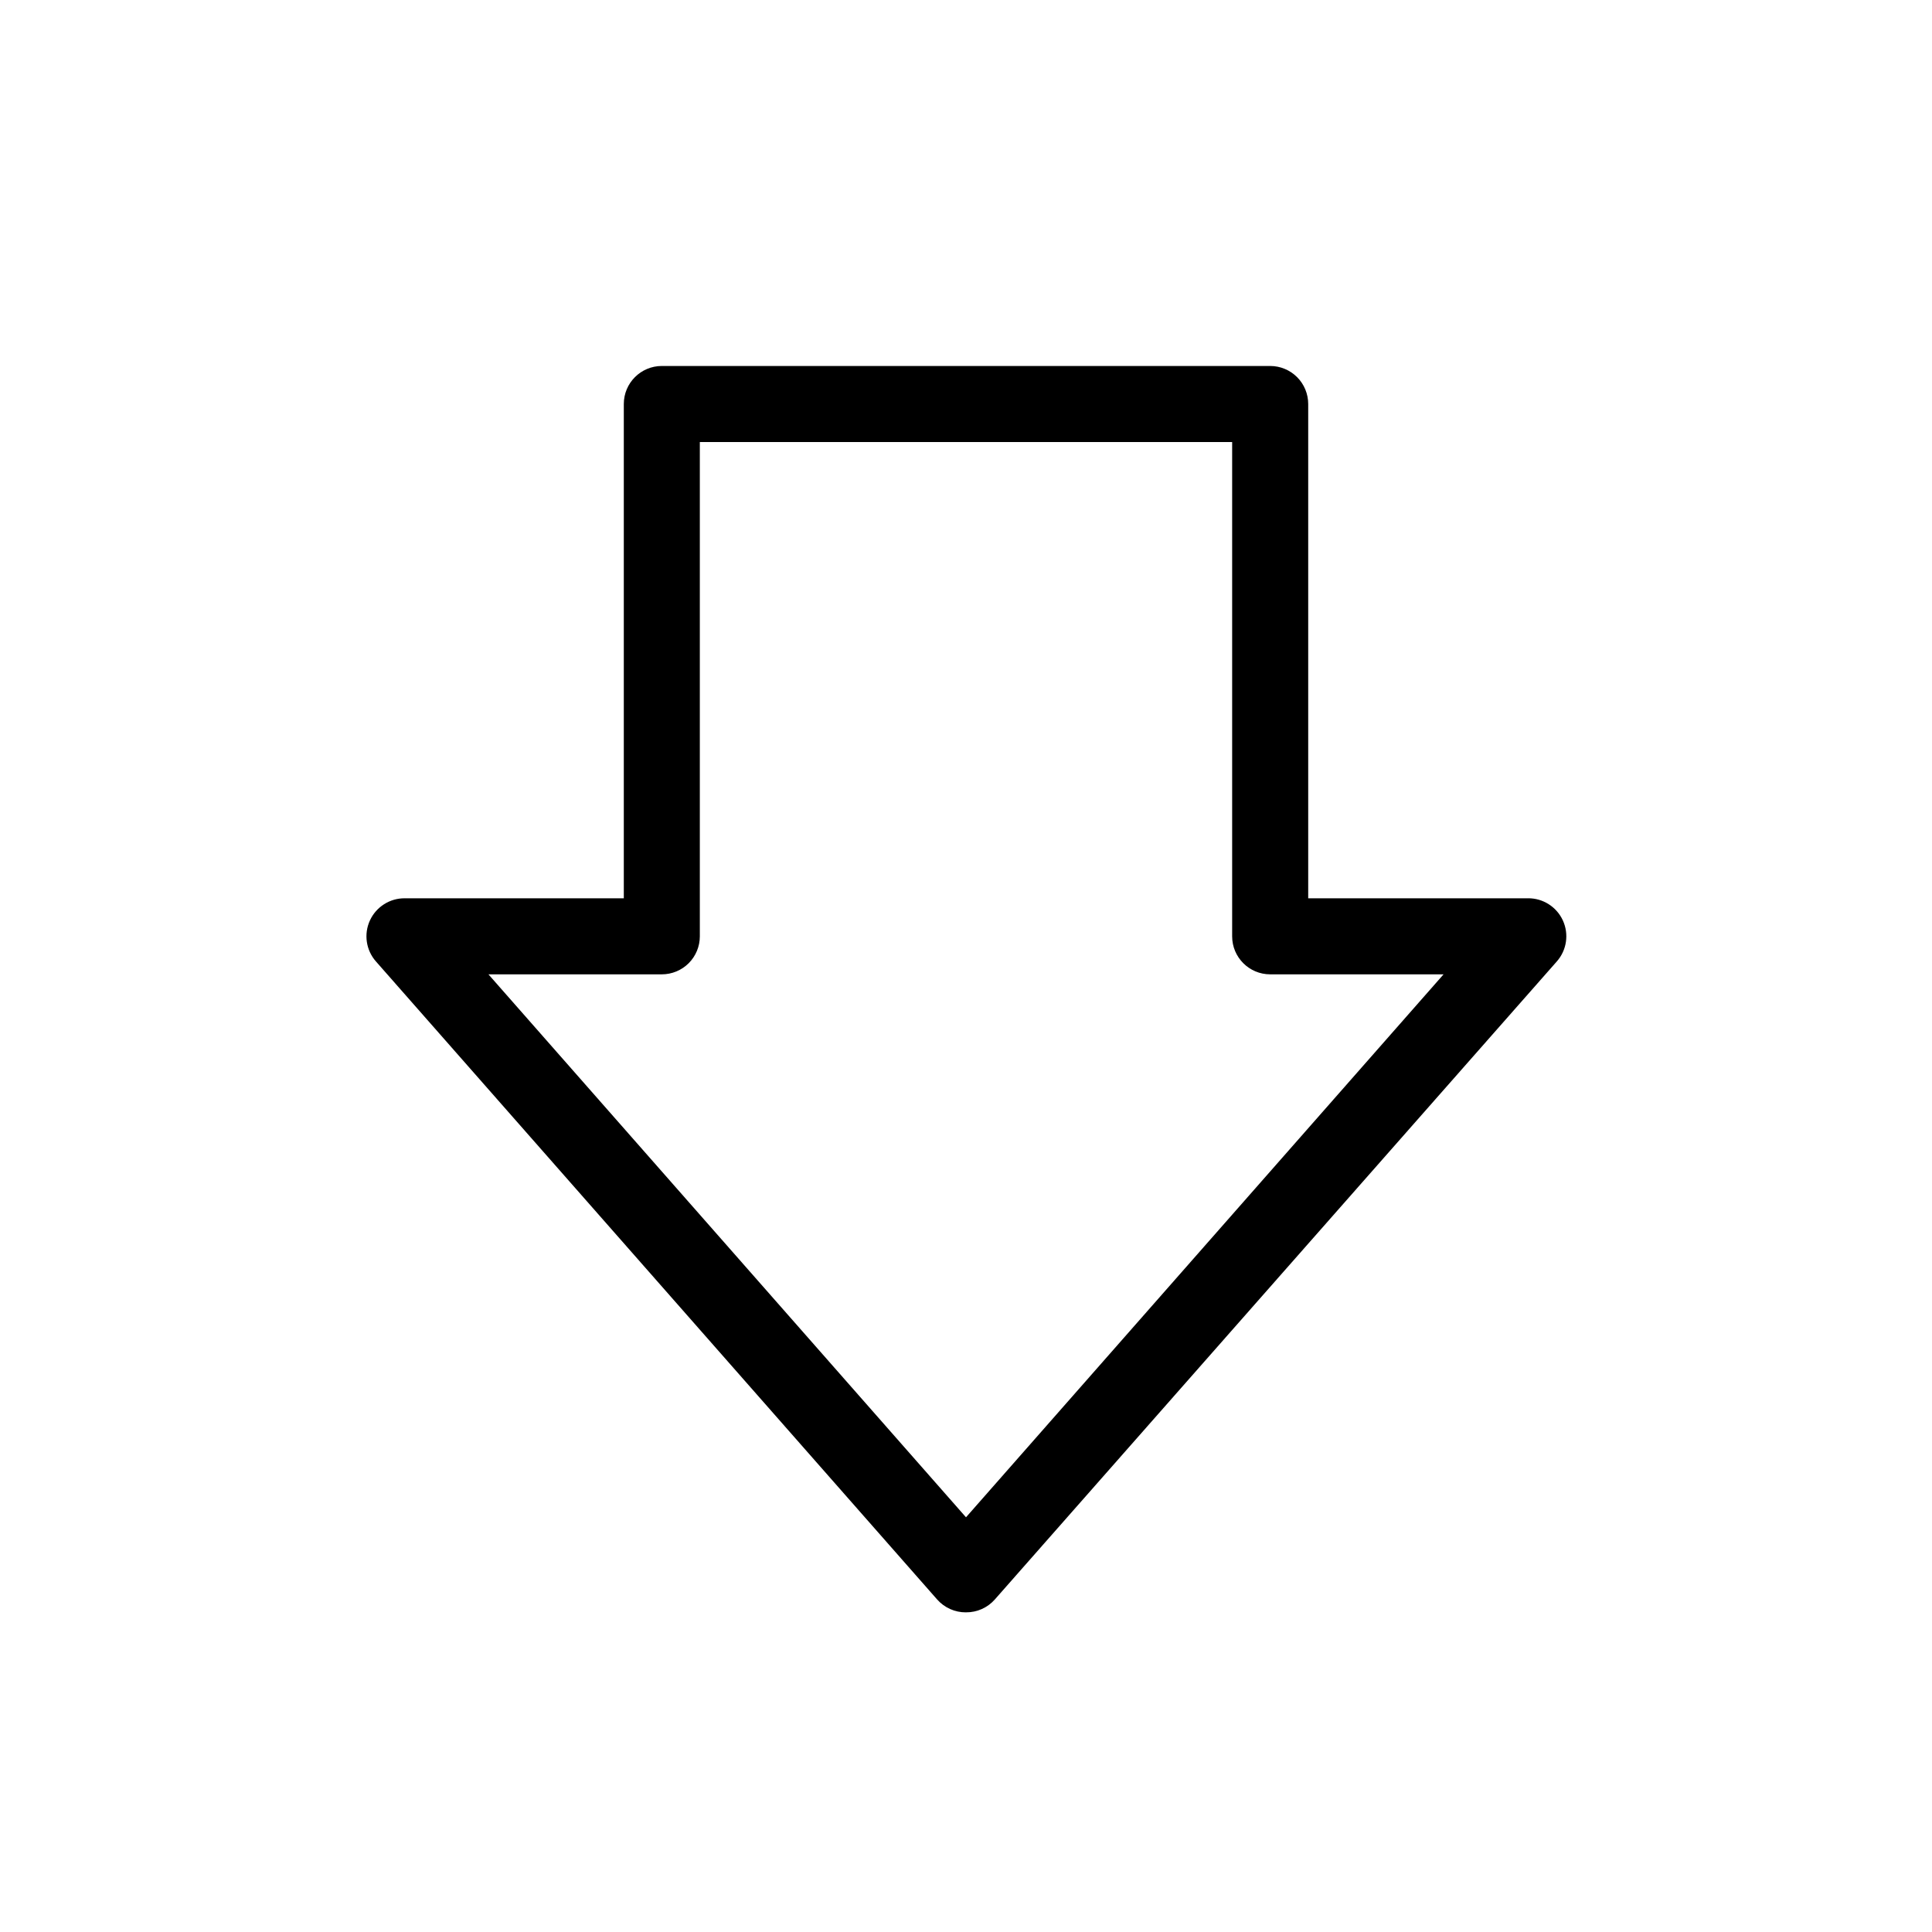 <?xml version="1.0" encoding="UTF-8"?>
<!-- Uploaded to: SVG Repo, www.svgrepo.com, Generator: SVG Repo Mixer Tools -->
<svg fill="#000000" width="800px" height="800px" version="1.1" viewBox="144 144 512 512" xmlns="http://www.w3.org/2000/svg">
 <path d="m400 571.29c-2.93 0.027-5.727-1.223-7.66-3.426l-148.72-169.08c-2.625-2.984-3.246-7.231-1.594-10.844 1.656-3.613 5.277-5.918 9.25-5.883h58.039v-130.99c0-5.566 4.512-10.078 10.078-10.078h161.22c2.672 0 5.234 1.062 7.125 2.953 1.887 1.887 2.949 4.449 2.949 7.125v130.99h58.242v-0.004c3.973-0.035 7.594 2.269 9.25 5.883 1.652 3.613 1.031 7.859-1.594 10.844l-148.93 169.08c-1.934 2.203-4.727 3.453-7.656 3.426zm-126.56-169.08 126.56 143.89 126.56-143.89h-45.949c-5.566 0-10.078-4.512-10.078-10.074v-130.99h-141.07v130.99c0 2.672-1.062 5.234-2.949 7.125-1.891 1.887-4.453 2.949-7.125 2.949z"/>
</svg>